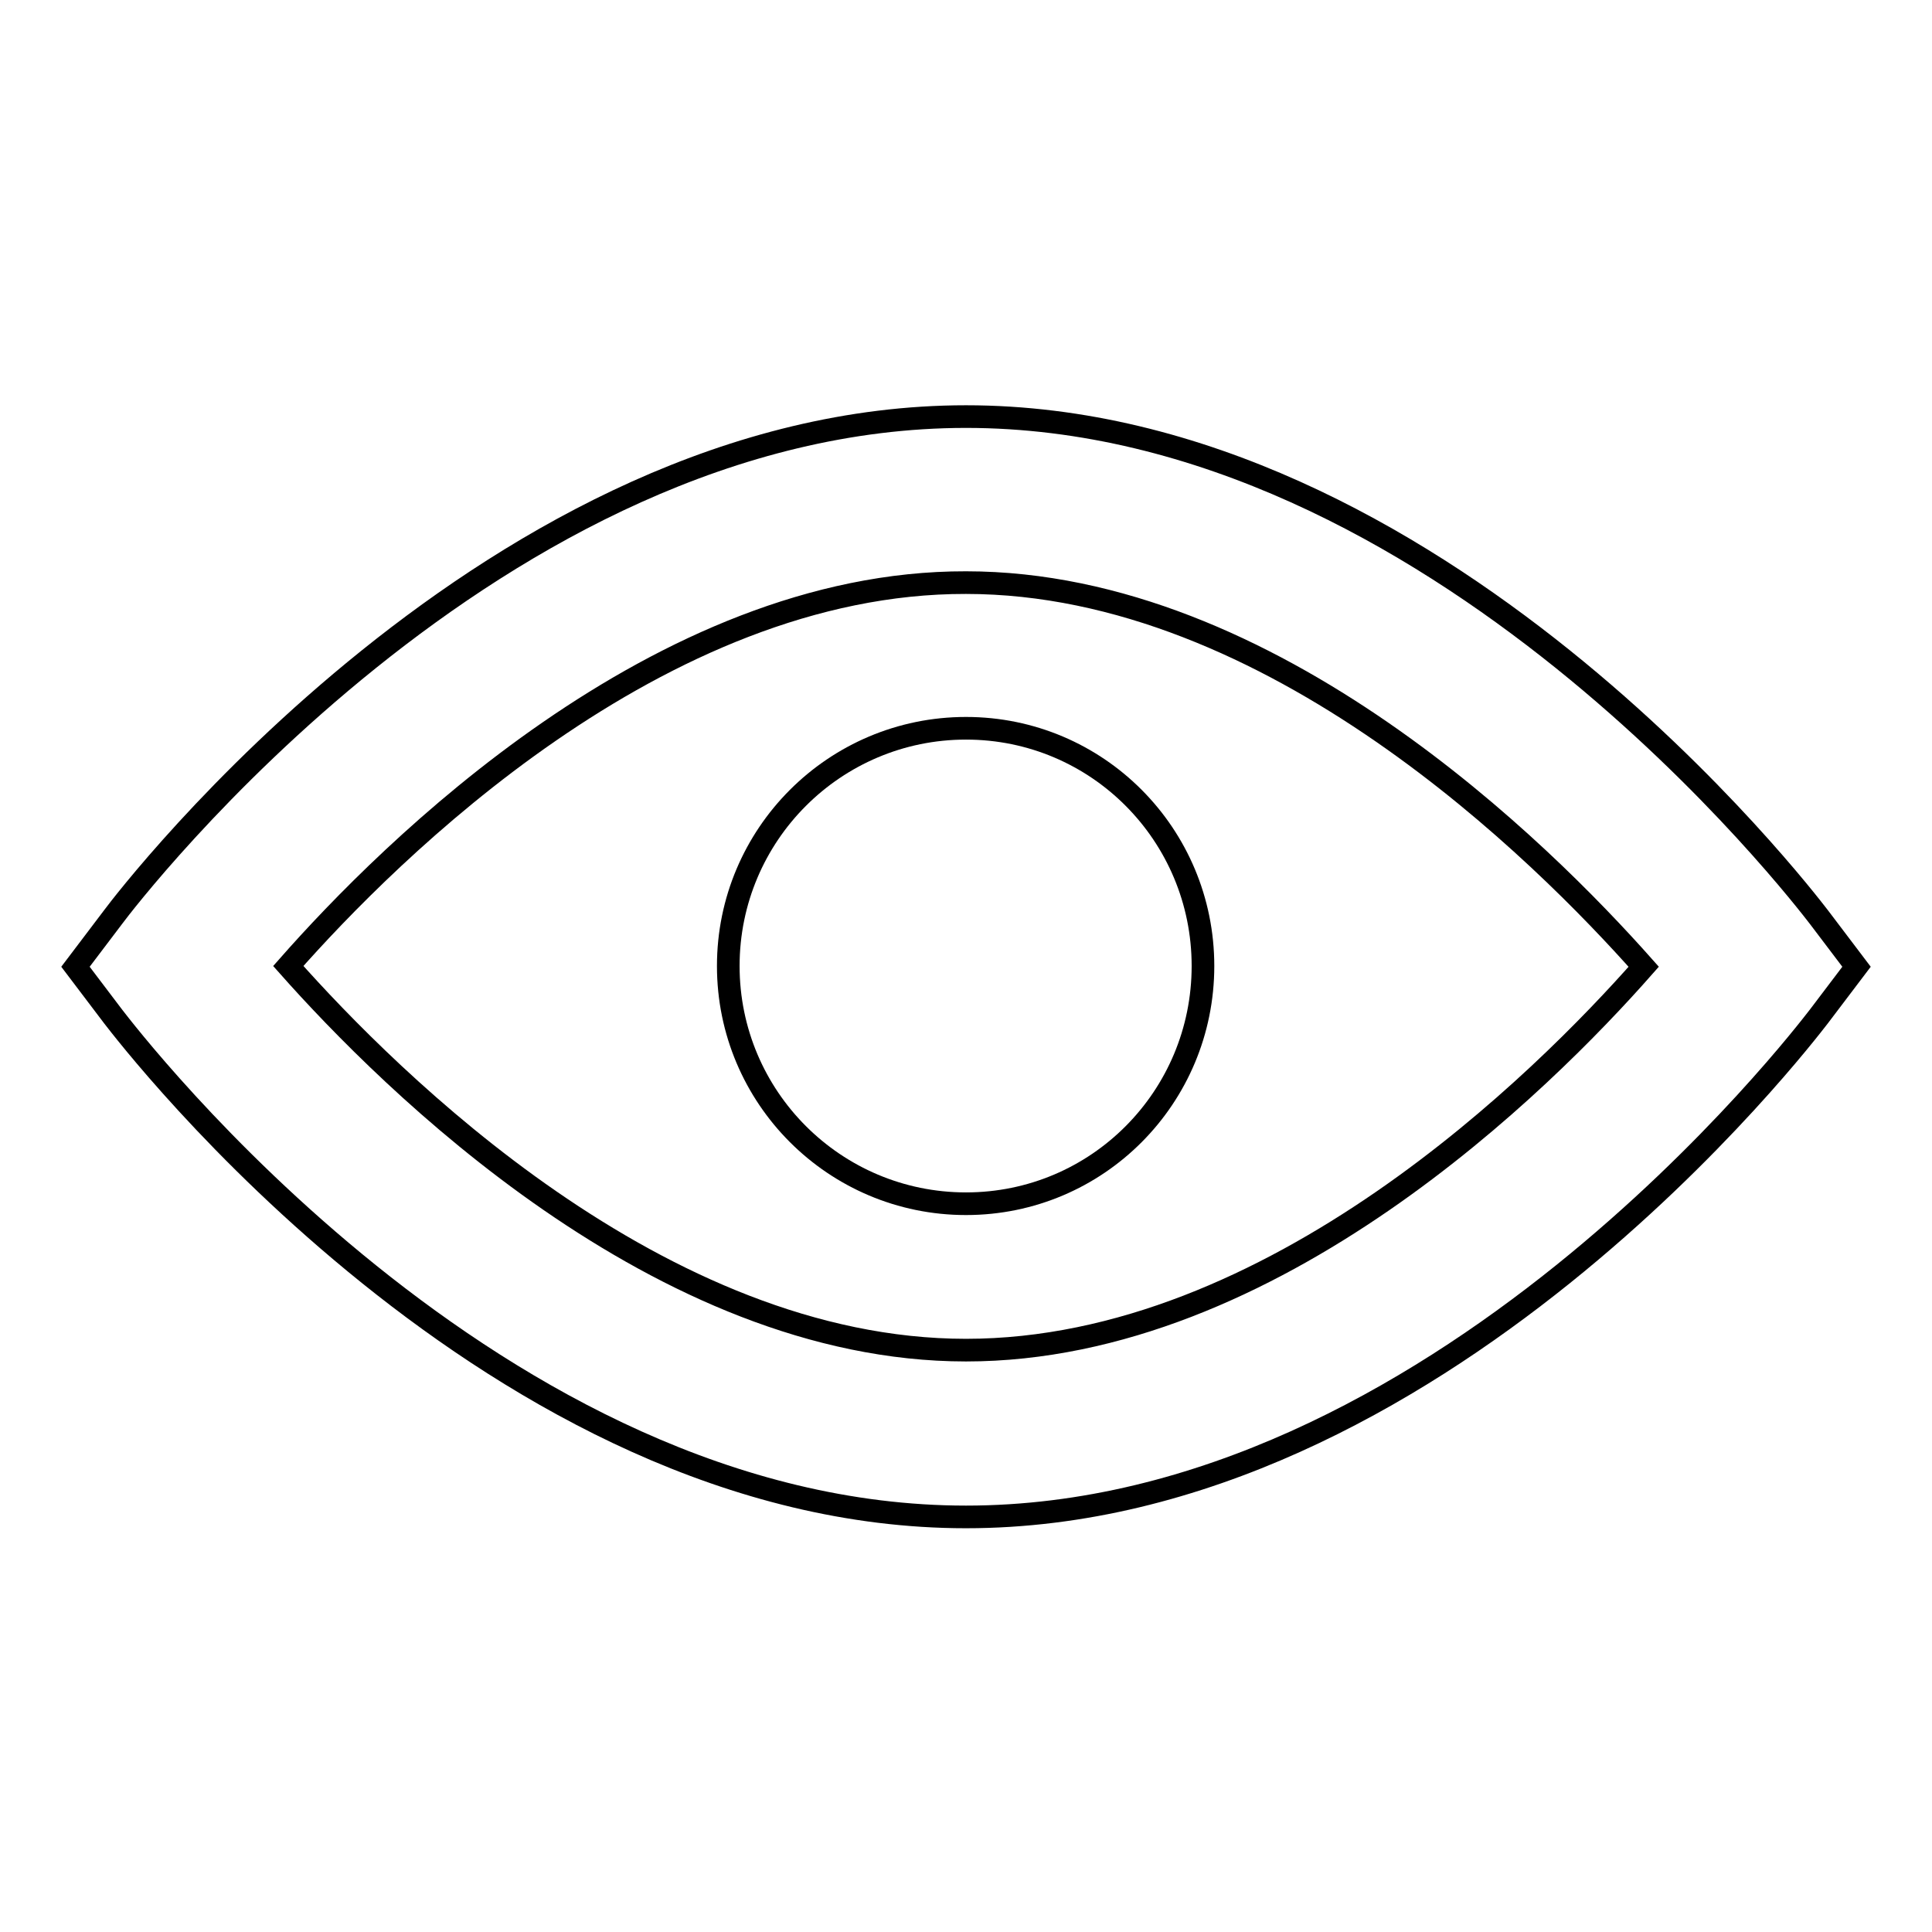 <?xml version="1.0" encoding="utf-8"?>
<!-- Svg Vector Icons : http://www.onlinewebfonts.com/icon -->
<!DOCTYPE svg PUBLIC "-//W3C//DTD SVG 1.1//EN" "http://www.w3.org/Graphics/SVG/1.1/DTD/svg11.dtd">
<svg version="1.1" xmlns="http://www.w3.org/2000/svg" xmlns:xlink="http://www.w3.org/1999/xlink" x="0px" y="0px" viewBox="0 0 256 256" enable-background="new 0 0 256 256" xml:space="preserve">
<g><g><path stroke-width="3" fill-opacity="0" stroke="#000000"  d="M128,96.5c-17.4,0-31.5,14.1-31.5,31.5c0,17.4,14.1,31.5,31.5,31.5c17.4,0,31.4-14.1,31.4-31.5C159.4,110.6,145.4,96.5,128,96.5"/><path stroke-width="3" fill-opacity="0" stroke="#000000"  d="M128,201c-62.3,0-110.9-63.6-113-66.3l-5-6.6l5-6.6c2-2.7,50.7-66.3,113-66.3c62.3,0,110.9,63.6,113,66.3l5,6.6l-5,6.6C238.9,137.4,190.3,201,128,201z M38.2,128c13.4,15.1,49.2,50.9,89.8,50.9c40.7,0,76.5-35.7,89.8-50.8c-13.4-15.1-49.2-50.9-89.8-50.9C87.3,77.1,51.5,112.9,38.2,128z"/></g></g>
</svg>